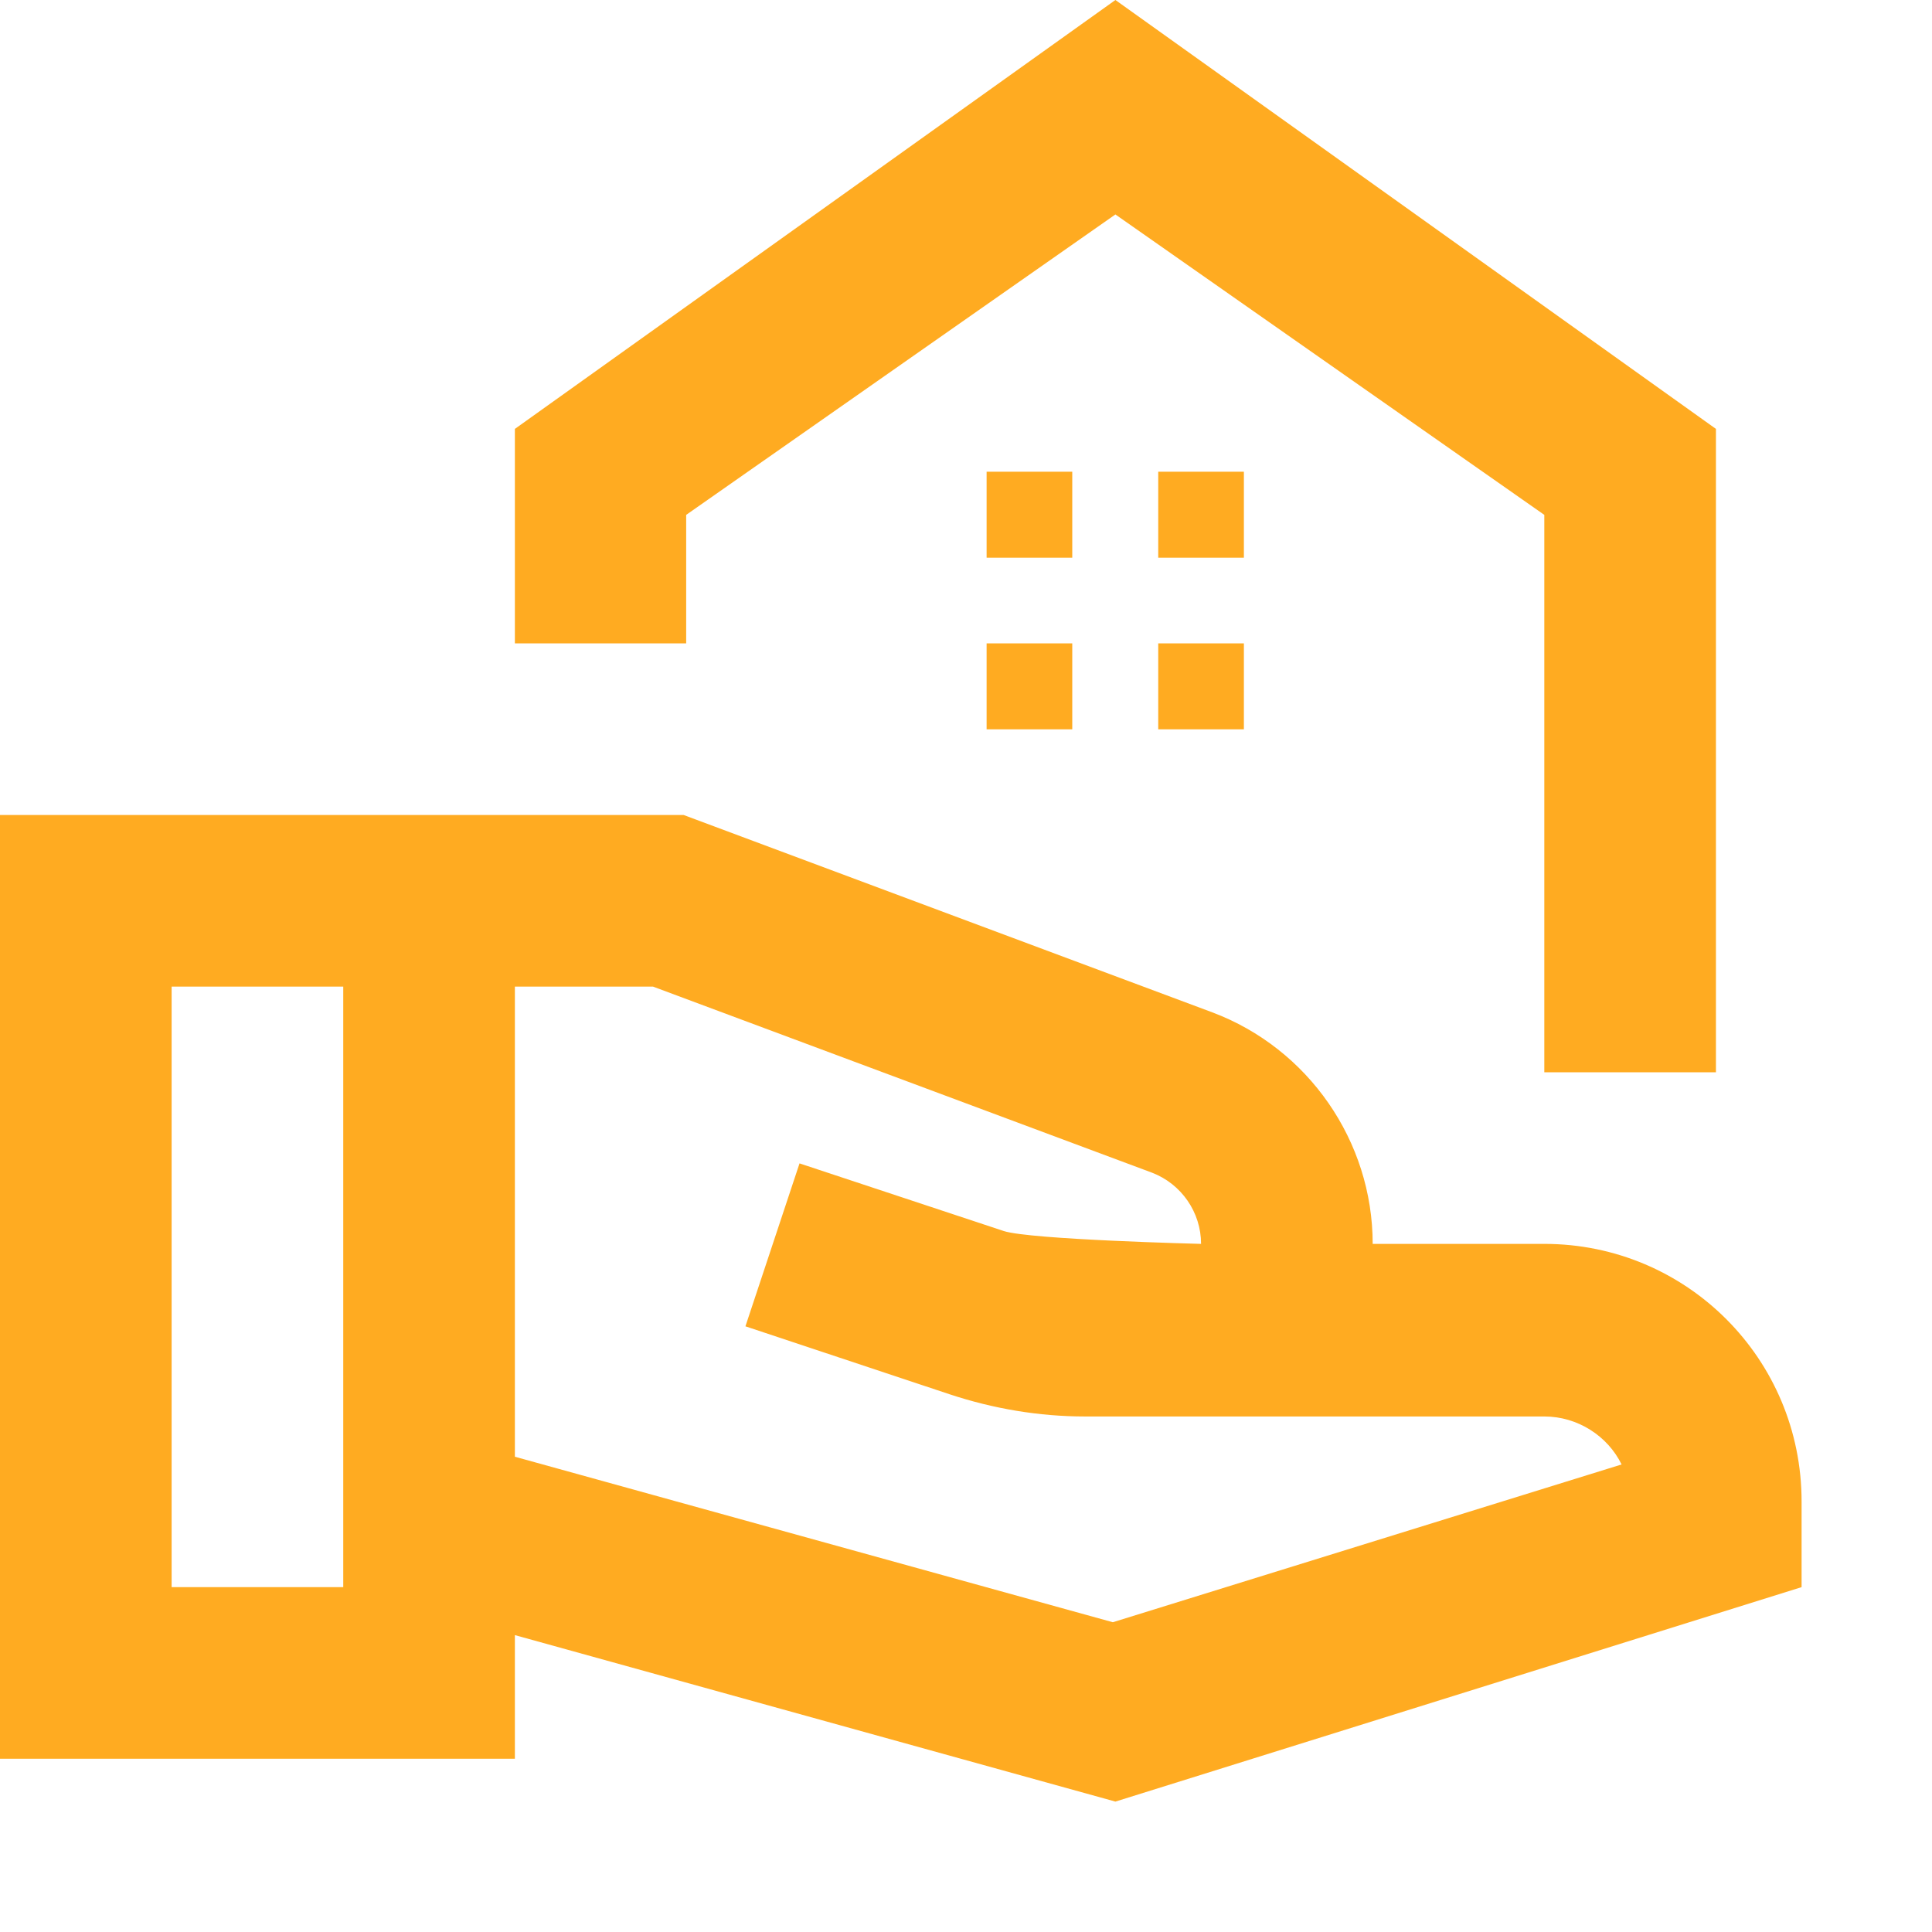 <?xml version="1.0" encoding="utf-8"?>
<svg xmlns="http://www.w3.org/2000/svg" fill="none" height="100%" overflow="visible" preserveAspectRatio="none" style="display: block;" viewBox="0 0 6 6" width="100%">
<path d="M5.329 1.332V3.33H4.796V1.599L3.464 0.666L2.131 1.599V1.998H1.599V1.332L3.464 0L5.329 1.332ZM3.863 1.465H3.597V1.732H3.863V1.465ZM3.33 1.465H3.064V1.732H3.33V1.465ZM3.863 1.998H3.597V2.265H3.863V1.998ZM3.33 1.998H3.064V2.265H3.33V1.998ZM4.796 3.863H4.263C4.263 3.544 4.063 3.256 3.765 3.144L2.123 2.531H0V5.462H1.599V5.078L3.464 5.595L5.595 4.929V4.663C5.595 4.22 5.238 3.863 4.796 3.863ZM0.533 4.929V3.064H1.066V4.929H0.533ZM3.456 5.038L1.599 4.524V3.064H2.028L3.578 3.642C3.669 3.677 3.73 3.765 3.73 3.863C3.73 3.863 3.2 3.85 3.117 3.823L2.483 3.613L2.315 4.119L2.949 4.33C3.085 4.375 3.227 4.399 3.37 4.399H4.796C4.9 4.399 4.993 4.46 5.036 4.548L3.456 5.038Z" fill="#FFAB21" id="Vector"/>
</svg>